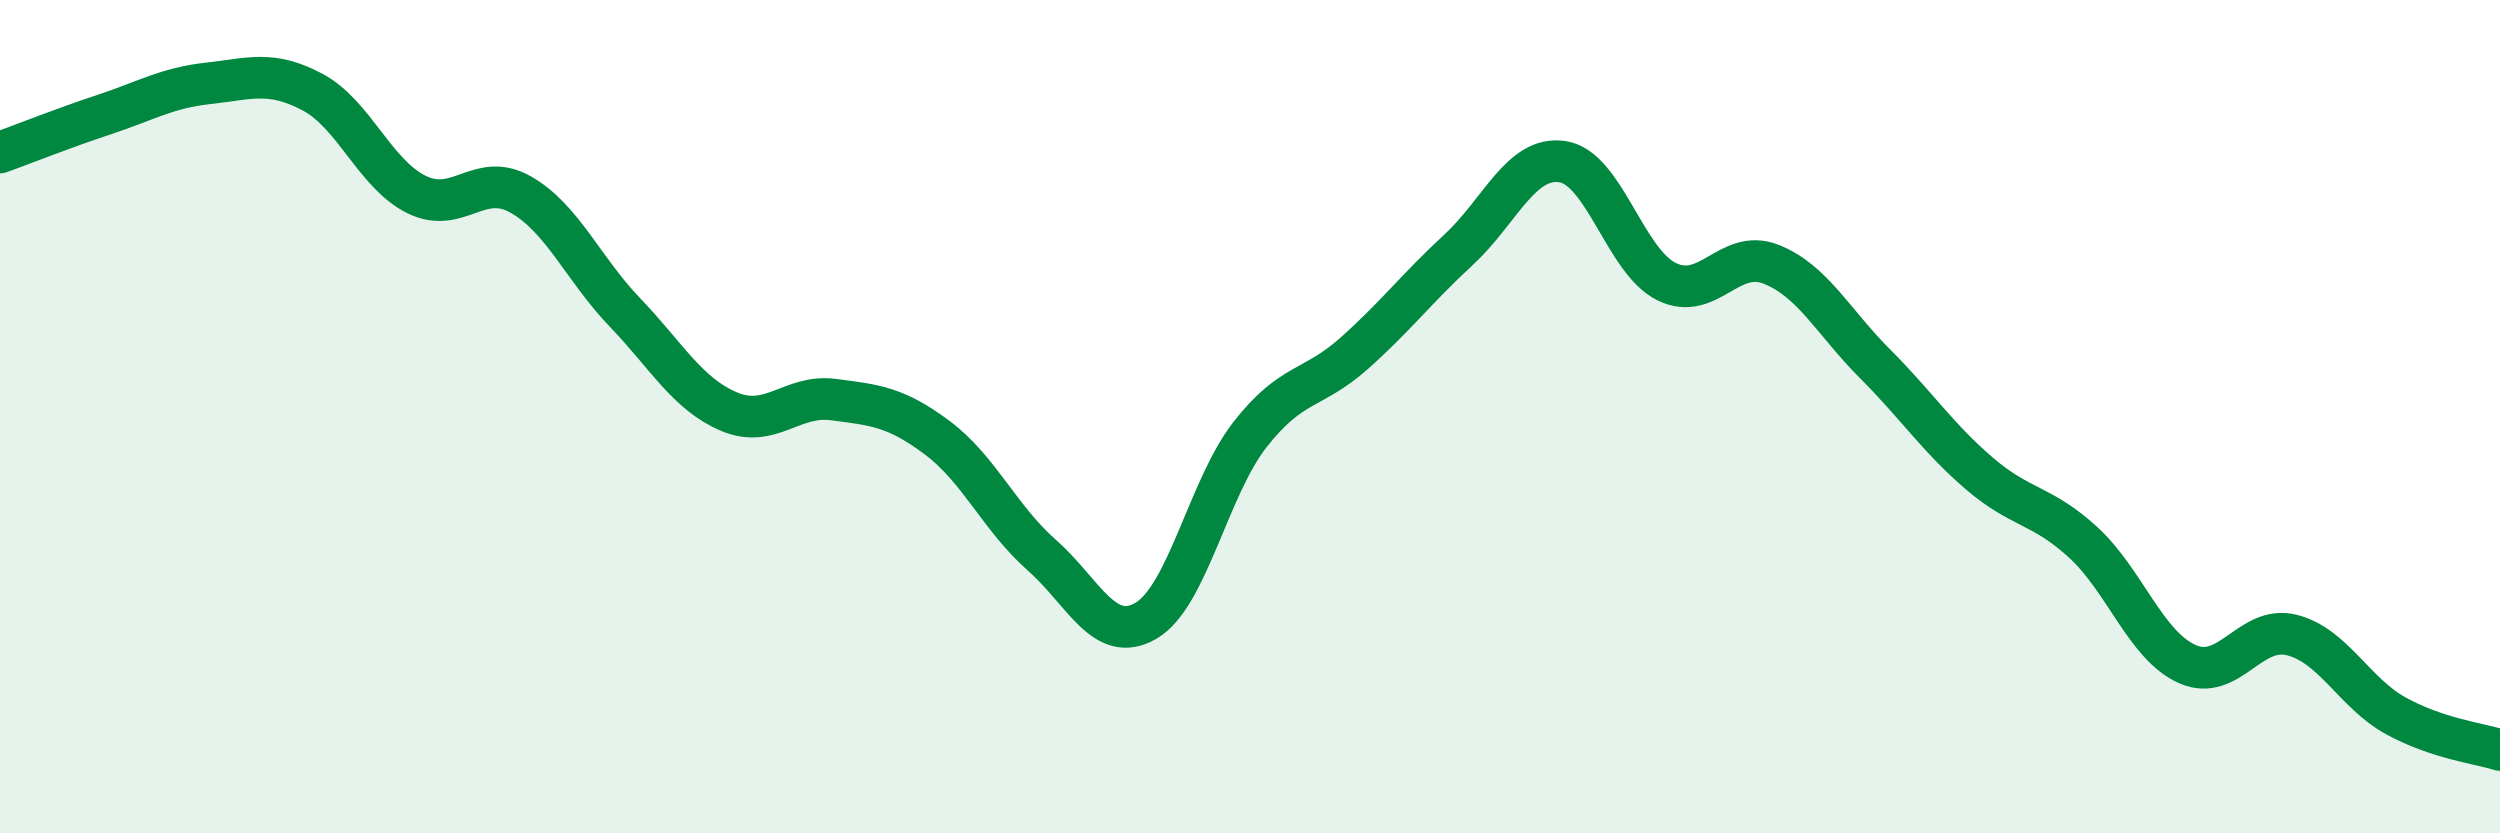 
    <svg width="60" height="20" viewBox="0 0 60 20" xmlns="http://www.w3.org/2000/svg">
      <path
        d="M 0,3.66 C 0.5,3.48 1.5,3.08 2.5,2.75 C 3.5,2.42 4,2.11 5,2 C 6,1.89 6.5,1.68 7.5,2.21 C 8.5,2.74 9,4.18 10,4.67 C 11,5.16 11.5,4.1 12.5,4.67 C 13.5,5.24 14,6.46 15,7.5 C 16,8.54 16.5,9.46 17.5,9.88 C 18.5,10.3 19,9.46 20,9.59 C 21,9.72 21.5,9.76 22.5,10.51 C 23.5,11.26 24,12.44 25,13.32 C 26,14.2 26.5,15.48 27.5,14.9 C 28.5,14.32 29,11.71 30,10.43 C 31,9.15 31.5,9.37 32.5,8.48 C 33.5,7.59 34,6.92 35,6 C 36,5.08 36.5,3.73 37.5,3.88 C 38.5,4.03 39,6.27 40,6.76 C 41,7.25 41.5,5.95 42.5,6.34 C 43.5,6.73 44,7.73 45,8.73 C 46,9.73 46.5,10.5 47.5,11.36 C 48.5,12.22 49,12.1 50,13.02 C 51,13.94 51.5,15.5 52.5,15.94 C 53.5,16.38 54,14.99 55,15.24 C 56,15.49 56.5,16.63 57.5,17.18 C 58.5,17.73 59.5,17.84 60,18L60 20L0 20Z"
        fill="#008740"
        opacity="0.1"
        stroke-linecap="round"
        stroke-linejoin="round"
      />
      <path
        d="M 0,3.66 C 0.5,3.48 1.5,3.08 2.5,2.75 C 3.5,2.42 4,2.11 5,2 C 6,1.89 6.5,1.68 7.5,2.21 C 8.5,2.74 9,4.18 10,4.67 C 11,5.16 11.5,4.1 12.5,4.67 C 13.5,5.24 14,6.46 15,7.5 C 16,8.54 16.5,9.46 17.5,9.88 C 18.5,10.3 19,9.46 20,9.59 C 21,9.72 21.5,9.76 22.5,10.51 C 23.5,11.26 24,12.44 25,13.32 C 26,14.2 26.5,15.48 27.5,14.9 C 28.5,14.32 29,11.71 30,10.43 C 31,9.15 31.5,9.37 32.5,8.48 C 33.5,7.59 34,6.92 35,6 C 36,5.08 36.5,3.73 37.5,3.88 C 38.5,4.03 39,6.27 40,6.76 C 41,7.25 41.5,5.95 42.5,6.34 C 43.5,6.73 44,7.73 45,8.73 C 46,9.73 46.5,10.5 47.5,11.36 C 48.5,12.22 49,12.1 50,13.02 C 51,13.94 51.5,15.5 52.5,15.94 C 53.5,16.38 54,14.99 55,15.24 C 56,15.49 56.5,16.63 57.5,17.18 C 58.5,17.73 59.5,17.84 60,18"
        stroke="#008740"
        stroke-width="1"
        fill="none"
        stroke-linecap="round"
        stroke-linejoin="round"
      />
    </svg>
  
